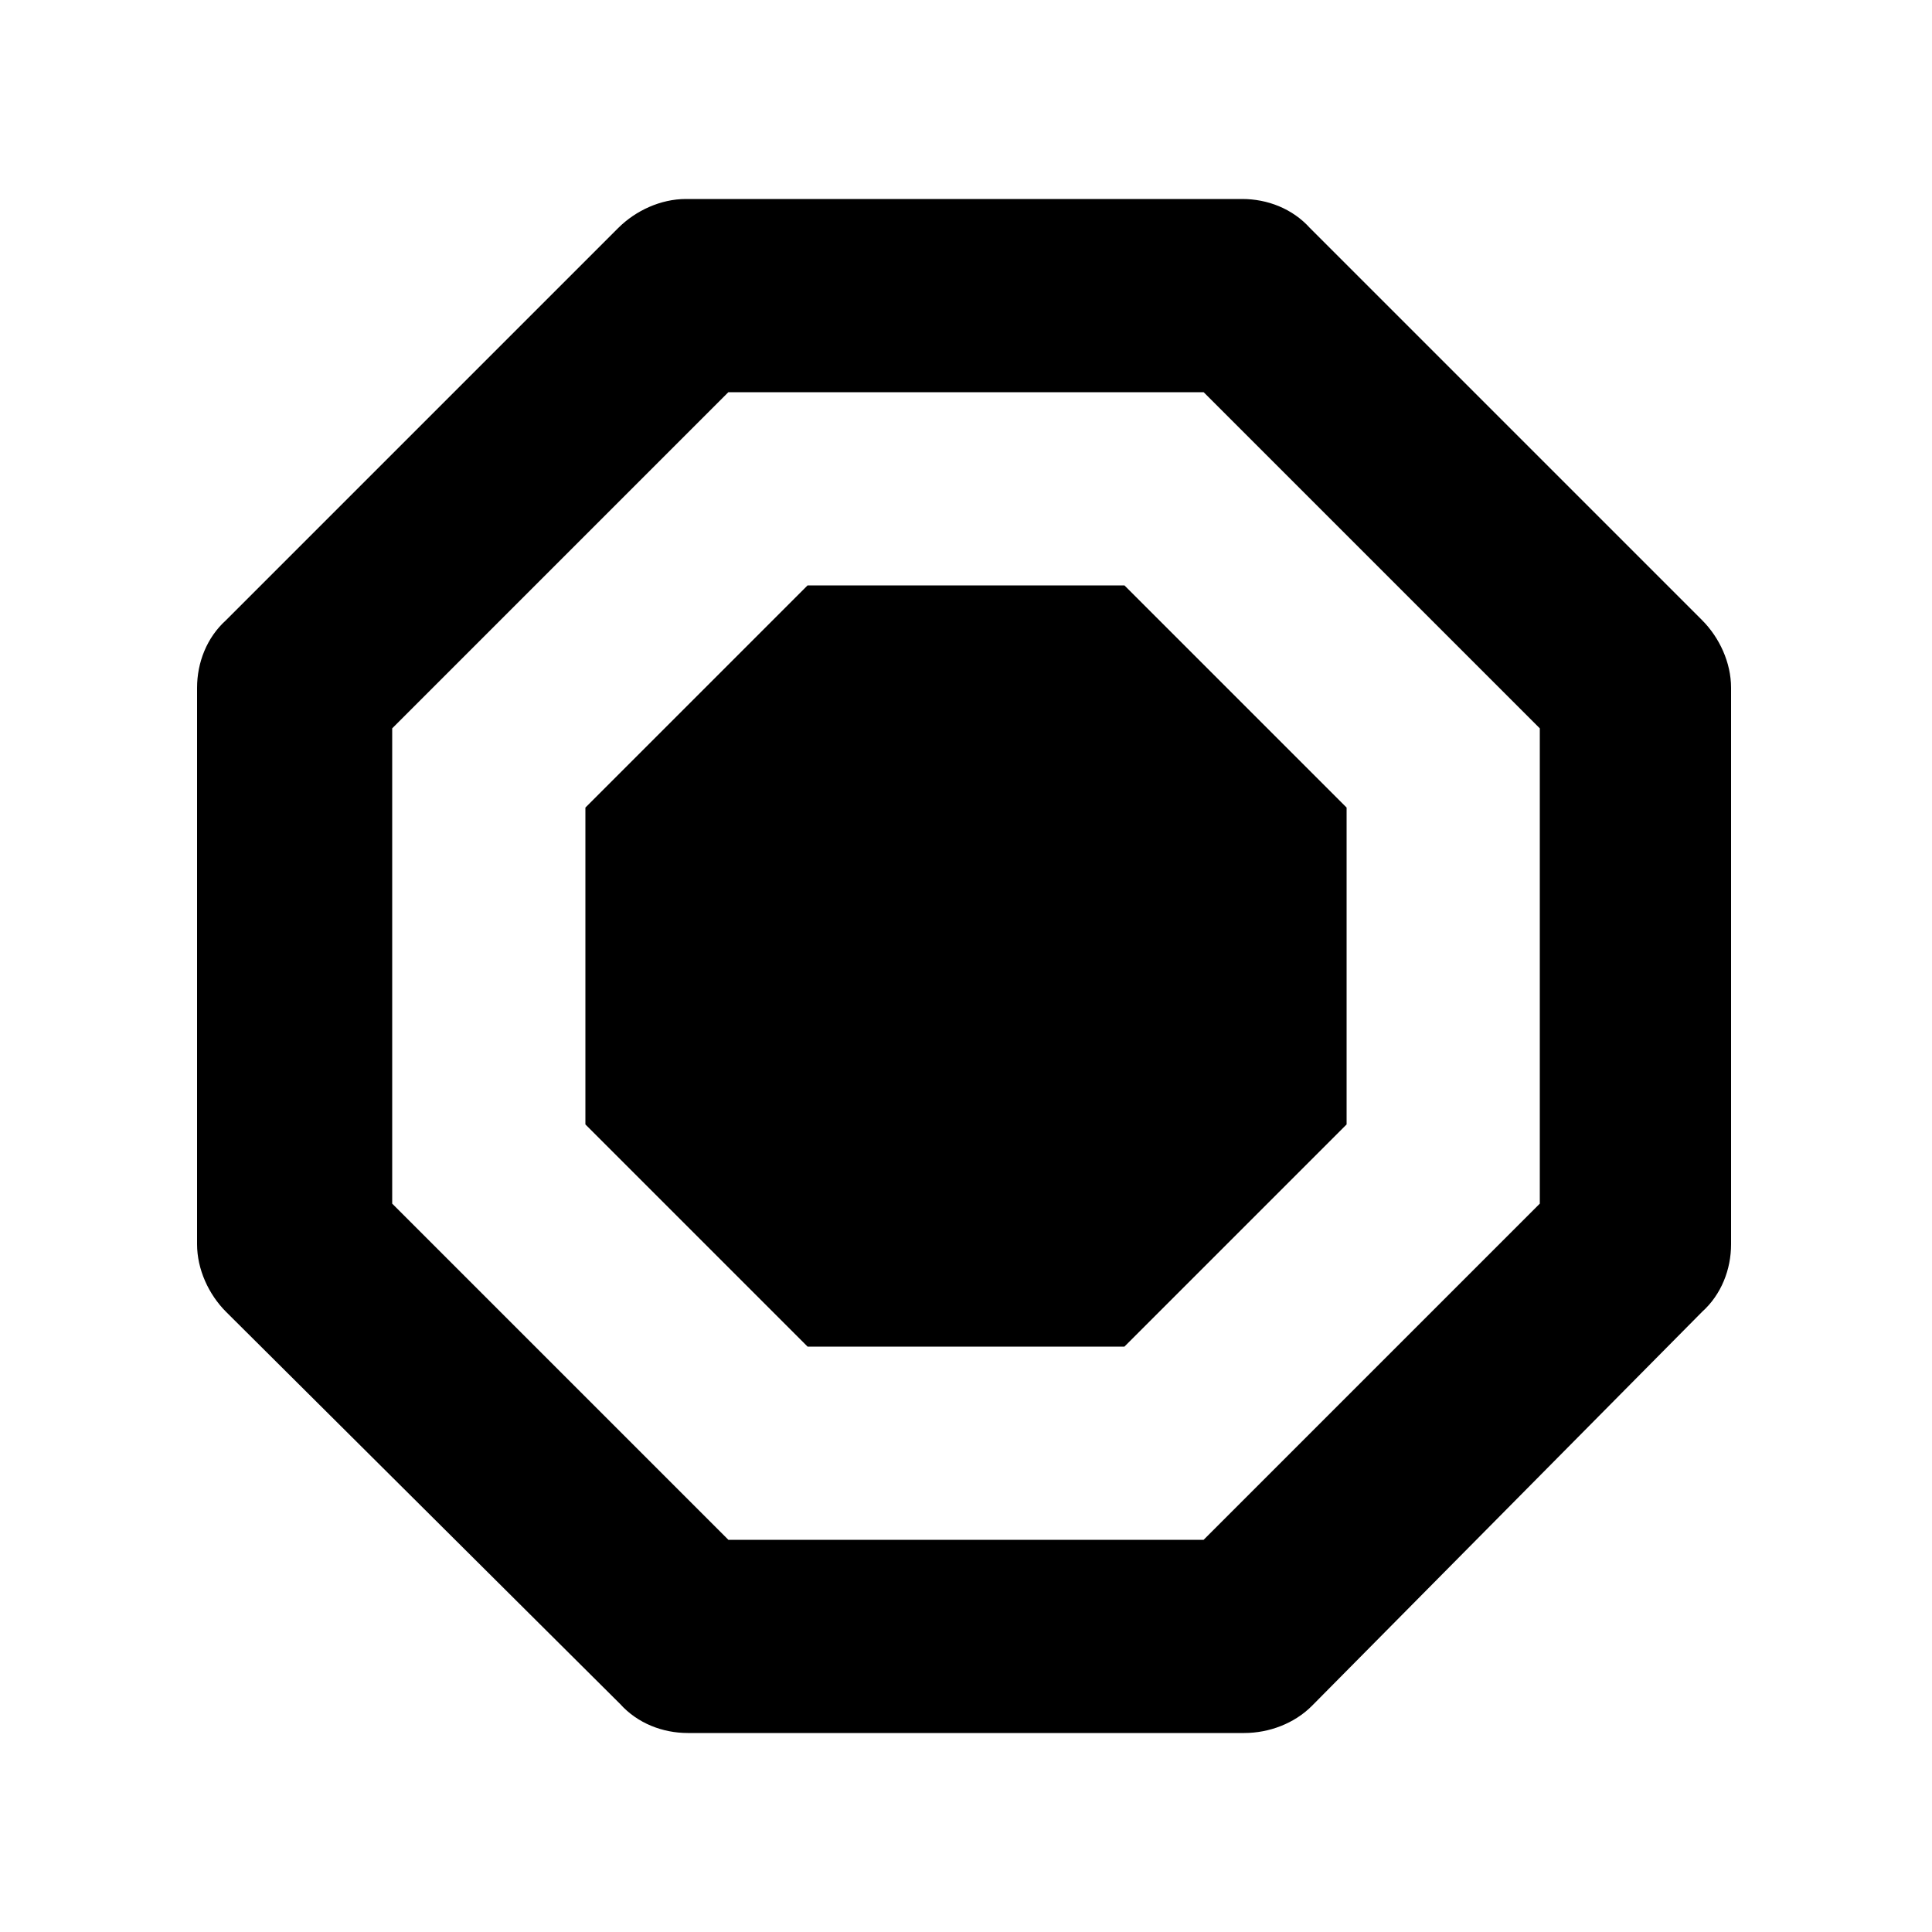 <svg xmlns="http://www.w3.org/2000/svg" xmlns:xlink="http://www.w3.org/1999/xlink" version="1.1" x="0px" y="0px" viewBox="0 0 100 100" style="enable-background:new 0 0 100 100;fill:url(#CerosGradient_id5f534ab75);" xml:space="preserve" aria-hidden="true" width="100px" height="100px"><defs><linearGradient class="cerosgradient" data-cerosgradient="true" id="CerosGradient_id5f534ab75" gradientUnits="userSpaceOnUse" x1="50%" y1="100%" x2="50%" y2="0%"><stop offset="0%" stop-color="#000000"/><stop offset="100%" stop-color="#000000"/></linearGradient><linearGradient/></defs><g><g><path d="M64.4,89.7H35.6c-1.3,0-2.6-0.5-3.5-1.5L11.7,67.9c-0.9-0.9-1.5-2.2-1.5-3.5V35.6c0-1.3,0.5-2.6,1.5-3.5l20.3-20.3    c0.9-0.9,2.2-1.5,3.5-1.5h28.8c1.3,0,2.6,0.5,3.5,1.5l20.3,20.3c0.9,0.9,1.5,2.2,1.5,3.5v28.8c0,1.3-0.5,2.6-1.5,3.5L67.9,88.3    C67,89.2,65.7,89.7,64.4,89.7z M37.7,79.7h24.6l17.4-17.4V37.7L62.3,20.3H37.7L20.3,37.7v24.6L37.7,79.7z" style="fill:url(#CerosGradient_id5f534ab75);"/></g><g><polygon points="41.8,69.7 30.3,58.2 30.3,41.8 41.8,30.3 58.2,30.3 69.7,41.8 69.7,58.2 58.2,69.7   " style="fill:url(#CerosGradient_id5f534ab75);"/></g></g></svg>